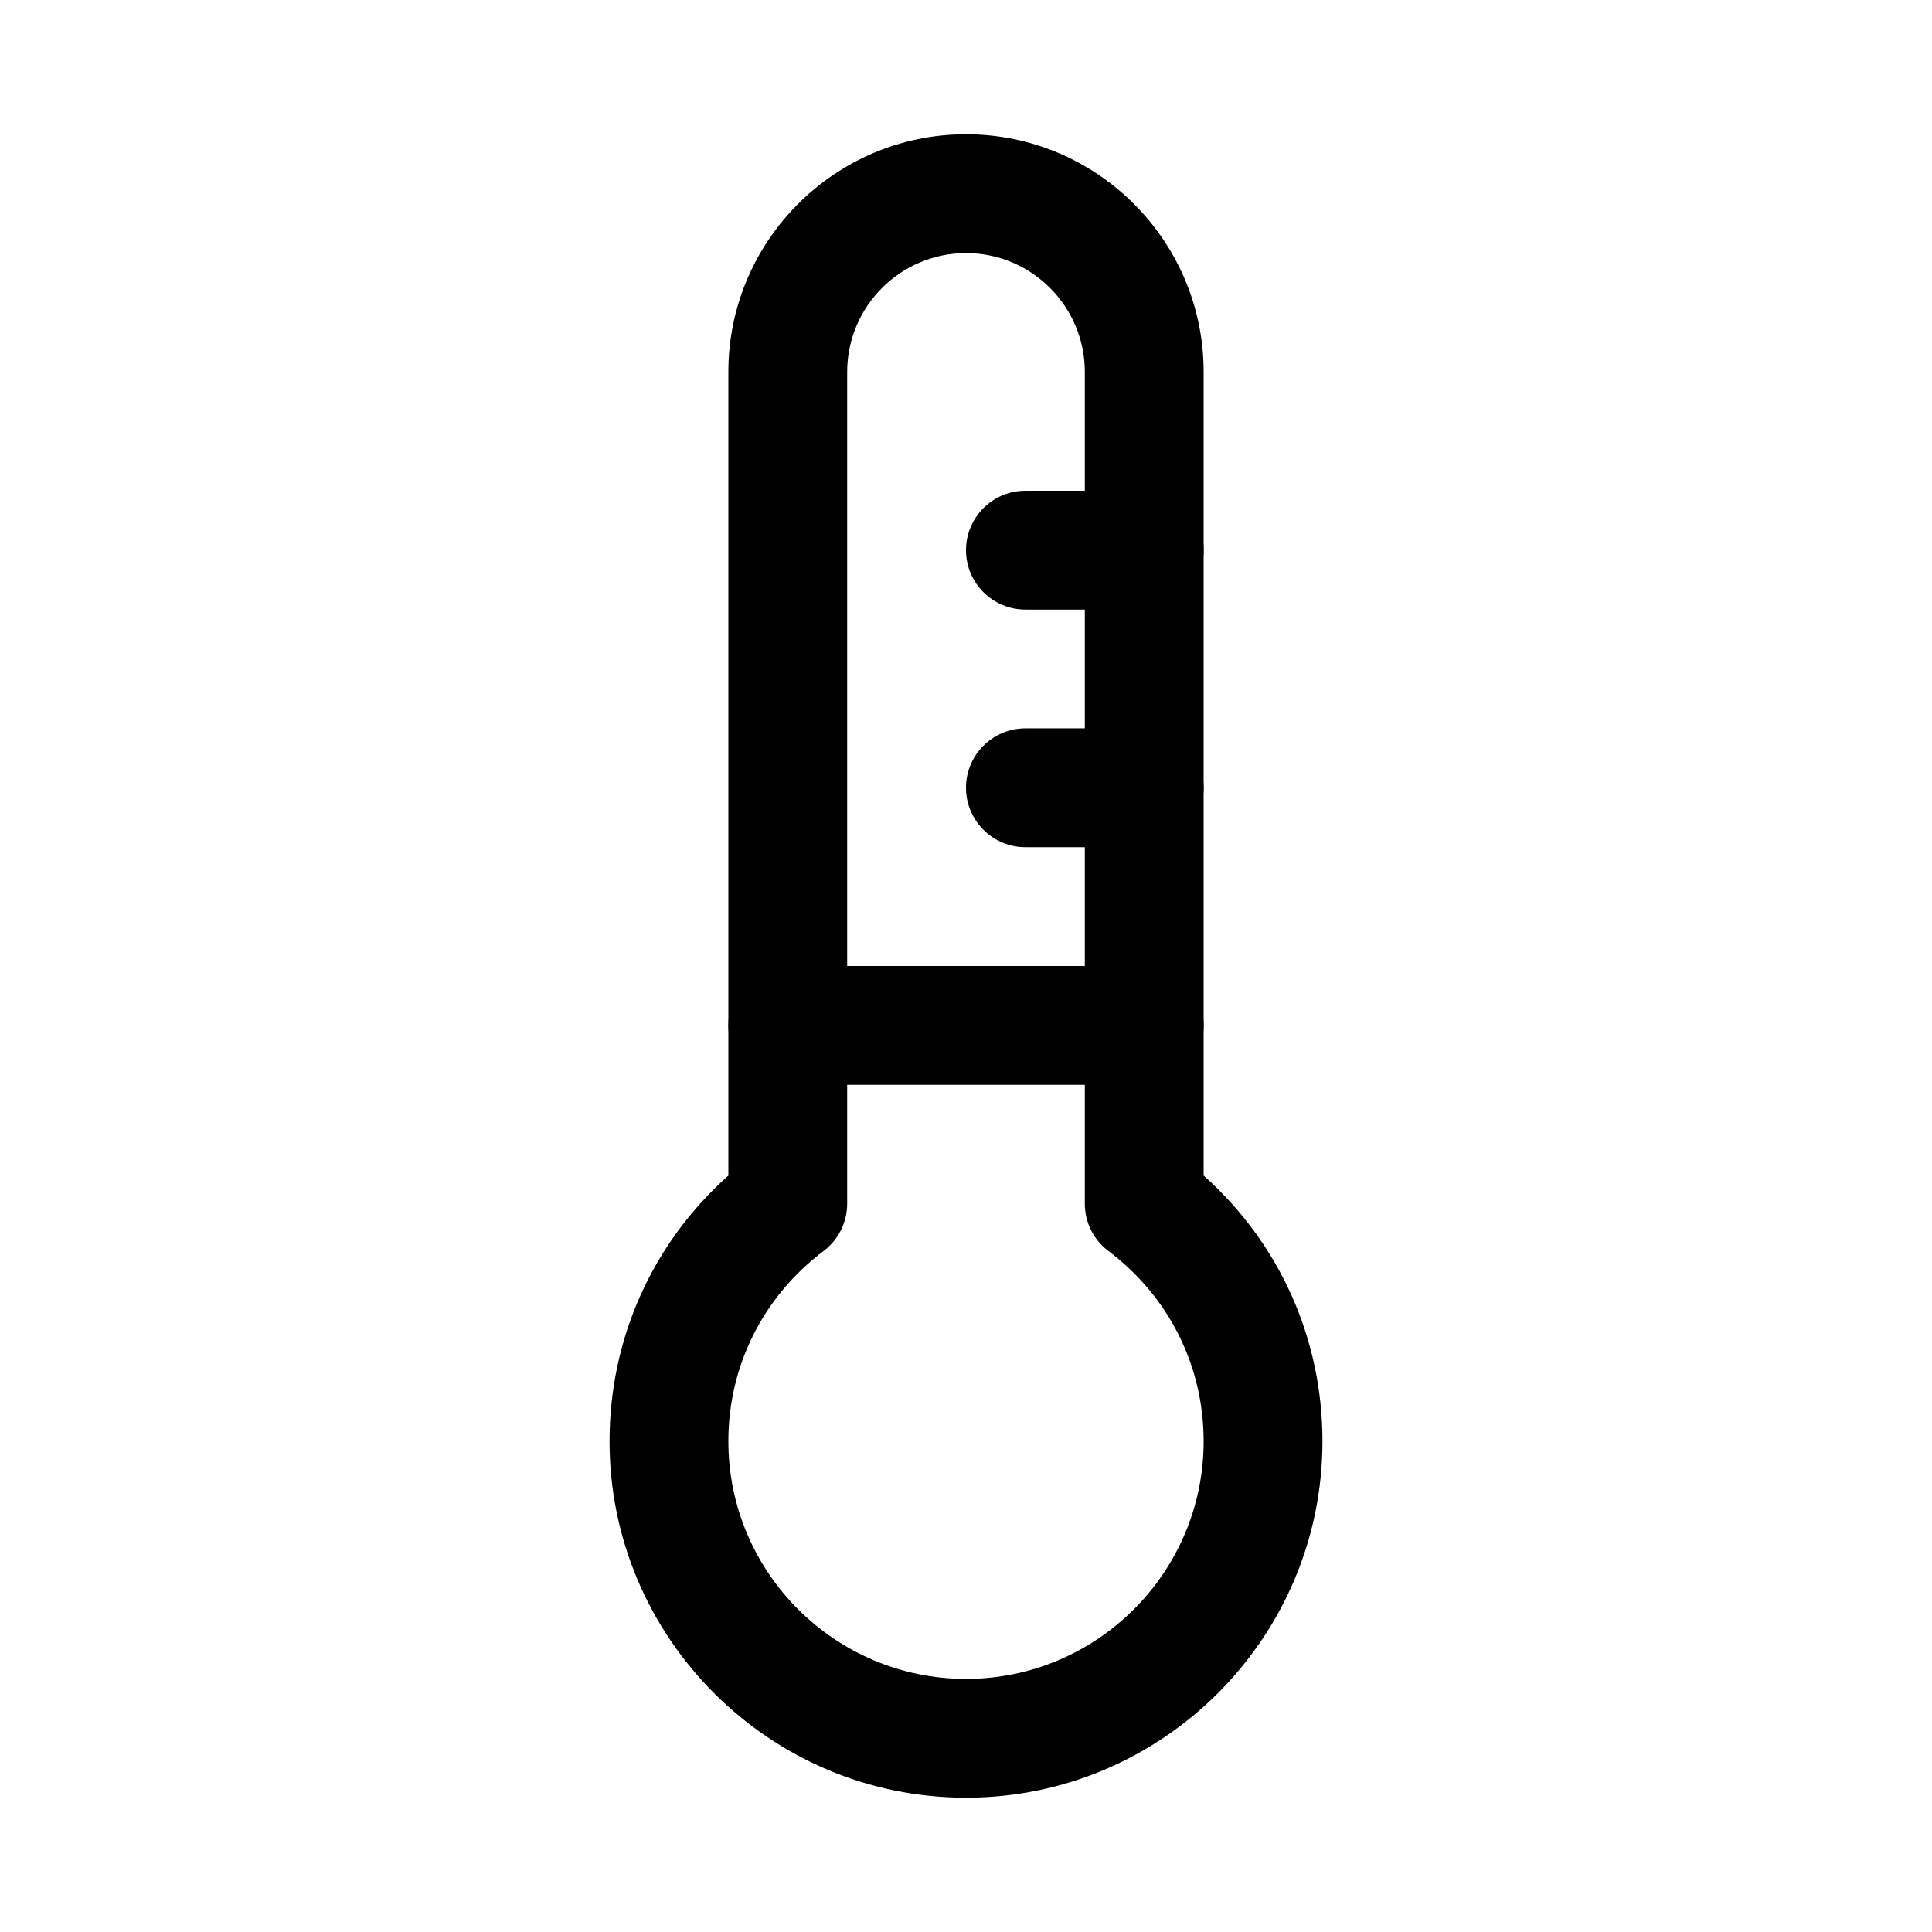<?xml version="1.0" encoding="UTF-8"?>
<!-- Uploaded to: ICON Repo, www.iconrepo.com, Generator: ICON Repo Mixer Tools -->
<svg fill="#000000" width="800px" height="800px" version="1.1" viewBox="144 144 512 512" xmlns="http://www.w3.org/2000/svg">
 <g>
  <path d="m400 620.41c-52.082 0-94.465-42.383-94.465-94.465 0-27.207 11.367-52.461 31.488-70.406v-212.98c0-34.73 28.246-62.977 62.977-62.977s62.977 28.246 62.977 62.977v212.98c20.121 17.949 31.488 43.203 31.488 70.406-0.004 52.082-42.387 94.465-94.465 94.465zm0-409.34c-17.352 0-31.488 14.137-31.488 31.488v220.42c0 4.945-2.332 9.605-6.266 12.562-16.027 12.09-25.223 30.449-25.223 50.41 0 34.73 28.246 62.977 62.977 62.977s62.977-28.246 62.977-62.977c0-19.965-9.195-38.32-25.223-50.414-3.969-2.957-6.266-7.617-6.266-12.559v-220.42c0-17.352-14.109-31.488-31.488-31.488z"/>
  <path d="m447.23 305.54h-31.488c-8.691 0-15.742-7.055-15.742-15.746 0-8.691 7.051-15.742 15.742-15.742h31.488c8.691 0 15.746 7.051 15.746 15.742 0 8.691-7.055 15.746-15.746 15.746z"/>
  <path d="m447.23 368.51h-31.488c-8.691 0-15.742-7.055-15.742-15.746s7.051-15.742 15.742-15.742h31.488c8.691 0 15.746 7.051 15.746 15.742s-7.055 15.746-15.746 15.746z"/>
  <path d="m447.23 431.49h-94.465c-8.691 0-15.742-7.055-15.742-15.746 0-8.691 7.051-15.742 15.742-15.742h94.465c8.691 0 15.746 7.051 15.746 15.742 0 8.691-7.055 15.746-15.746 15.746z"/>
 </g>
</svg>
